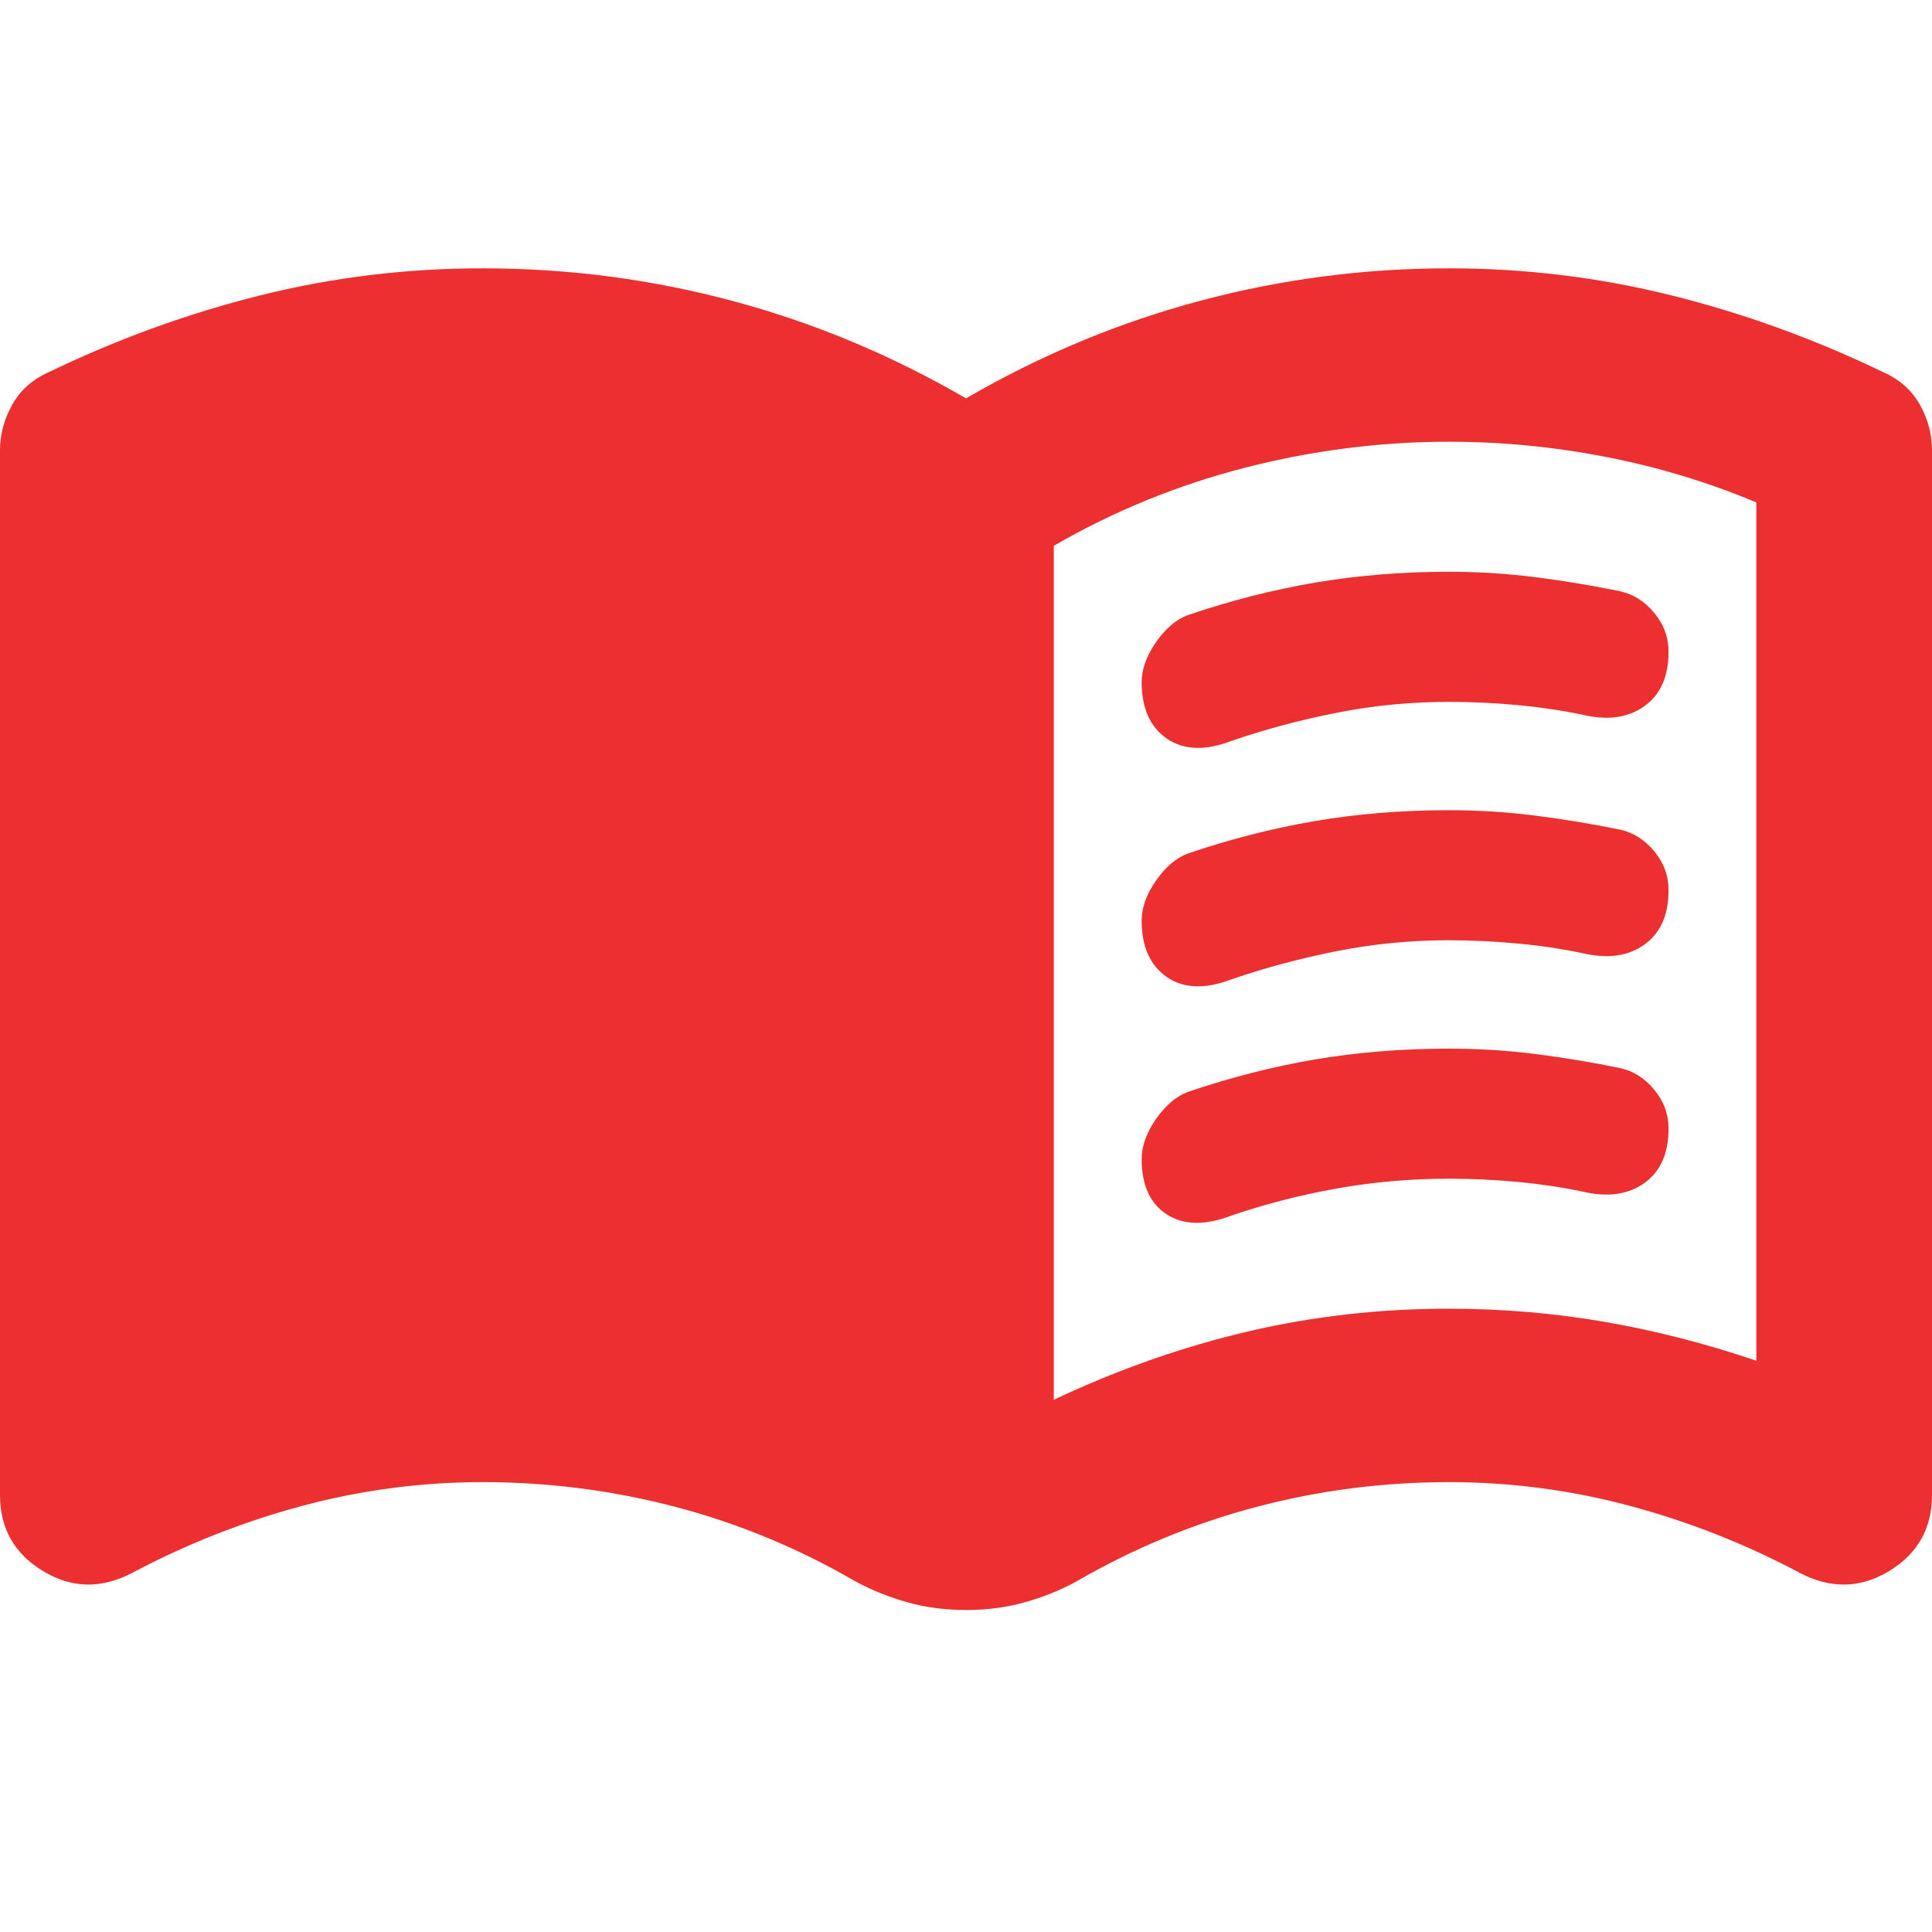 <svg width="36" height="36" viewBox="0 0 36 36" fill="none" xmlns="http://www.w3.org/2000/svg">
<path d="M19.636 26.082C20.836 25.517 22.043 25.093 23.258 24.809C24.472 24.526 25.719 24.385 27 24.386C27.982 24.386 28.943 24.467 29.885 24.628C30.826 24.79 31.774 25.032 32.727 25.355V9.362C31.827 8.985 30.893 8.702 29.924 8.514C28.955 8.325 27.981 8.231 27 8.231C25.718 8.231 24.45 8.393 23.195 8.716C21.941 9.039 20.755 9.523 19.636 10.17V26.082ZM18 30C17.618 30 17.256 29.953 16.915 29.858C16.574 29.763 16.253 29.635 15.954 29.475C14.891 28.856 13.773 28.392 12.6 28.082C11.427 27.773 10.227 27.618 9 27.617C7.855 27.617 6.73 27.765 5.626 28.061C4.522 28.358 3.465 28.775 2.455 29.313C1.882 29.61 1.33 29.596 0.799 29.273C0.267 28.95 0.001 28.479 0 27.859V8.393C0 8.096 0.075 7.814 0.226 7.544C0.376 7.275 0.601 7.073 0.9 6.939C2.182 6.319 3.498 5.841 4.849 5.504C6.199 5.167 7.583 4.999 9 5C10.582 5 12.13 5.202 13.644 5.606C15.158 6.01 16.61 6.616 18 7.423C19.391 6.616 20.843 6.01 22.358 5.606C23.872 5.202 25.419 5 27 5C28.418 5 29.802 5.169 31.153 5.506C32.504 5.843 33.819 6.32 35.1 6.939C35.4 7.073 35.625 7.275 35.776 7.544C35.926 7.814 36.001 8.096 36 8.393V27.859C36 28.479 35.734 28.95 35.203 29.273C34.672 29.596 34.119 29.61 33.545 29.313C32.536 28.775 31.48 28.358 30.376 28.061C29.272 27.765 28.146 27.617 27 27.617C25.773 27.617 24.573 27.772 23.4 28.082C22.227 28.393 21.109 28.857 20.045 29.475C19.745 29.637 19.425 29.765 19.085 29.859C18.744 29.954 18.383 30.001 18 30ZM21.273 12.714C21.273 12.472 21.362 12.223 21.539 11.968C21.717 11.712 21.915 11.544 22.132 11.462C22.923 11.193 23.714 10.991 24.505 10.856C25.295 10.722 26.127 10.654 27 10.654C27.545 10.654 28.084 10.688 28.617 10.756C29.149 10.824 29.674 10.911 30.191 11.018C30.436 11.072 30.648 11.206 30.826 11.422C31.004 11.637 31.092 11.879 31.091 12.149C31.091 12.606 30.941 12.943 30.641 13.158C30.341 13.374 29.959 13.428 29.495 13.32C29.114 13.239 28.712 13.179 28.289 13.139C27.867 13.099 27.437 13.079 27 13.078C26.291 13.078 25.595 13.145 24.914 13.28C24.232 13.414 23.577 13.589 22.95 13.805C22.459 13.993 22.057 13.979 21.744 13.764C21.431 13.549 21.274 13.199 21.273 12.714ZM21.273 21.599C21.273 21.357 21.362 21.108 21.539 20.853C21.717 20.598 21.915 20.429 22.132 20.347C22.923 20.078 23.714 19.876 24.505 19.741C25.295 19.607 26.127 19.54 27 19.54C27.545 19.54 28.084 19.573 28.617 19.641C29.149 19.709 29.674 19.796 30.191 19.903C30.436 19.957 30.648 20.091 30.826 20.307C31.004 20.522 31.092 20.765 31.091 21.034C31.091 21.492 30.941 21.828 30.641 22.044C30.341 22.259 29.959 22.313 29.495 22.205C29.114 22.124 28.712 22.064 28.289 22.024C27.867 21.984 27.437 21.964 27 21.963C26.291 21.963 25.595 22.024 24.914 22.145C24.232 22.267 23.577 22.435 22.95 22.649C22.459 22.838 22.057 22.831 21.744 22.63C21.431 22.429 21.274 22.085 21.273 21.599ZM21.273 17.157C21.273 16.914 21.362 16.666 21.539 16.41C21.717 16.155 21.915 15.986 22.132 15.905C22.923 15.635 23.714 15.434 24.505 15.299C25.295 15.164 26.127 15.097 27 15.097C27.545 15.097 28.084 15.131 28.617 15.199C29.149 15.267 29.674 15.354 30.191 15.46C30.436 15.514 30.648 15.649 30.826 15.864C31.004 16.08 31.092 16.322 31.091 16.591C31.091 17.049 30.941 17.386 30.641 17.601C30.341 17.816 29.959 17.87 29.495 17.762C29.114 17.682 28.712 17.621 28.289 17.582C27.867 17.542 27.437 17.521 27 17.52C26.291 17.52 25.595 17.587 24.914 17.722C24.232 17.857 23.577 18.032 22.95 18.247C22.459 18.436 22.057 18.422 21.744 18.207C21.431 17.991 21.274 17.641 21.273 17.157Z" fill="#EC2F2F"/>
</svg>
